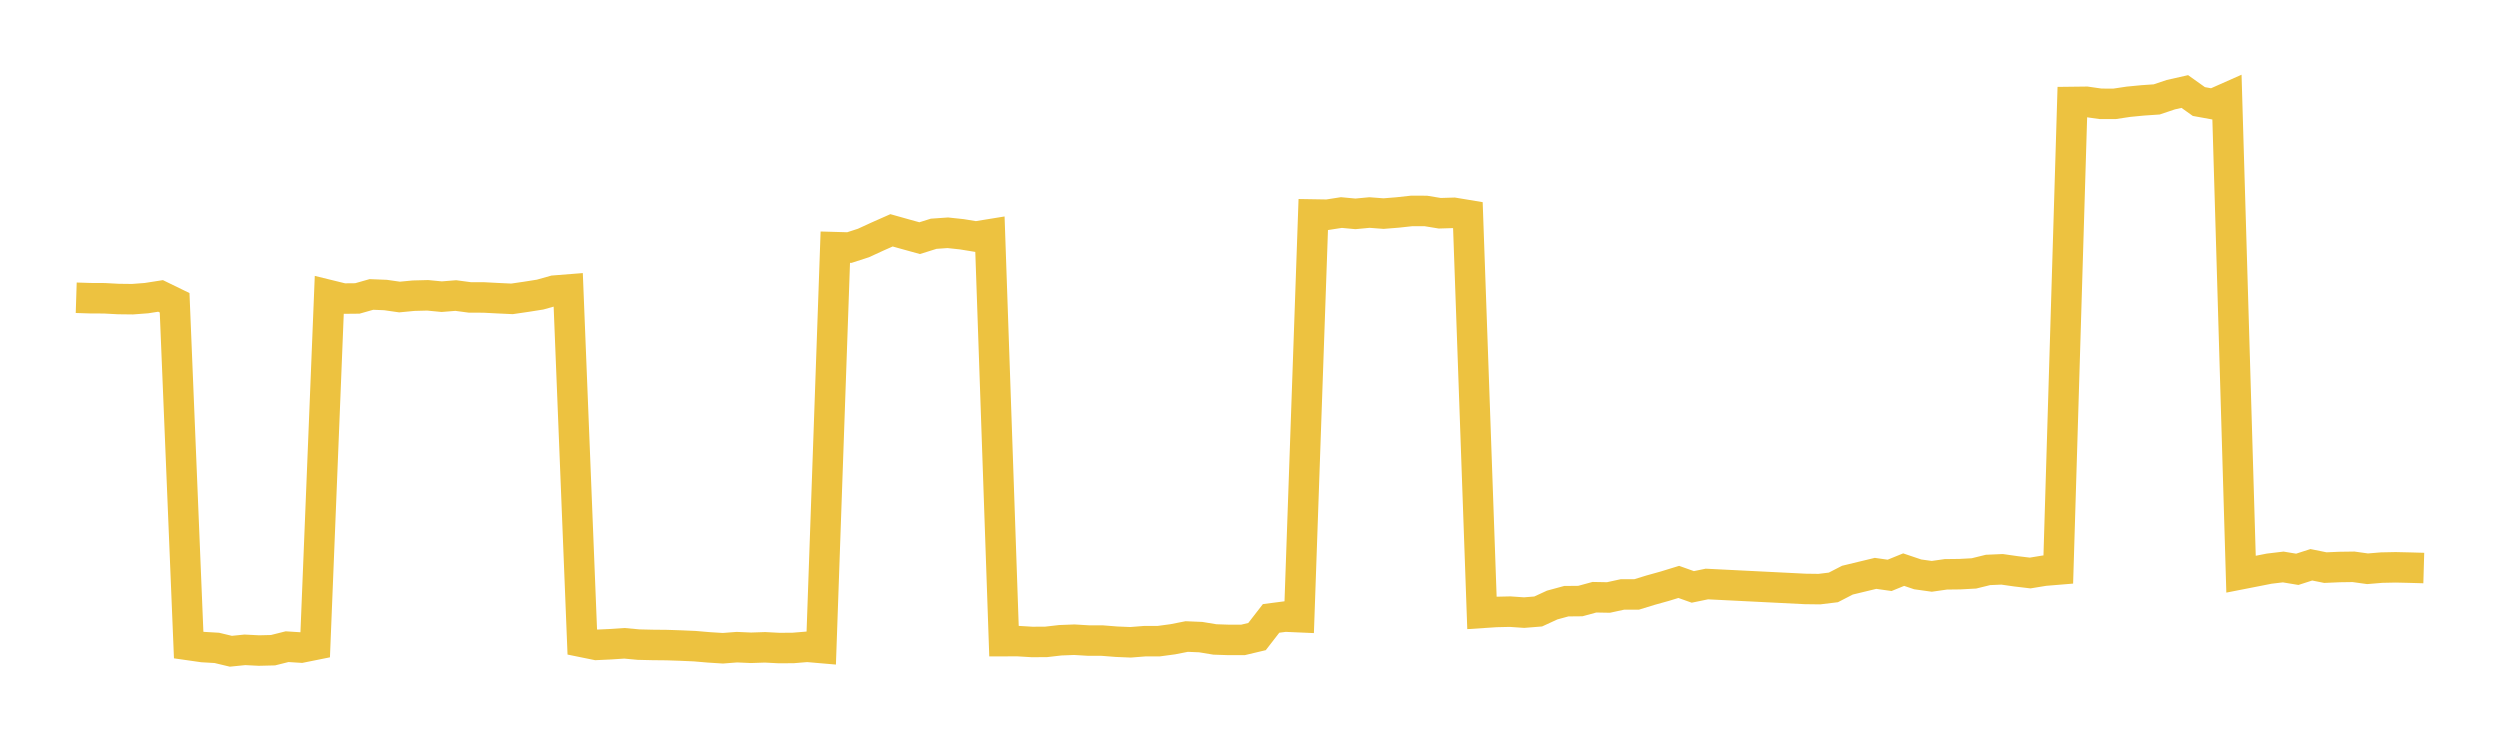 <svg width="164" height="48" xmlns="http://www.w3.org/2000/svg" xmlns:xlink="http://www.w3.org/1999/xlink"><path fill="none" stroke="rgb(237,194,64)" stroke-width="2" d="M5,19.533L5.922,19.562L6.844,19.567L7.766,19.616L8.689,19.627L9.611,19.557L10.533,19.413L11.455,19.862L12.377,42.315L13.299,42.447L14.222,42.501L15.144,42.722L16.066,42.629L16.988,42.676L17.91,42.653L18.832,42.422L19.754,42.481L20.677,42.295L21.599,19.361L22.521,19.587L23.443,19.578L24.365,19.316L25.287,19.353L26.21,19.485L27.132,19.397L28.054,19.373L28.976,19.462L29.898,19.388L30.82,19.511L31.743,19.514L32.665,19.562L33.587,19.605L34.509,19.471L35.431,19.325L36.353,19.066L37.275,18.993L38.198,42.116L39.12,42.304L40.042,42.261L40.964,42.201L41.886,42.286L42.808,42.308L43.731,42.317L44.653,42.348L45.575,42.388L46.497,42.467L47.419,42.525L48.341,42.454L49.263,42.495L50.186,42.464L51.108,42.512L52.03,42.506L52.952,42.43L53.874,42.509L54.796,16.214L55.719,16.24L56.641,15.941L57.563,15.517L58.485,15.109L59.407,15.368L60.329,15.623L61.251,15.334L62.174,15.27L63.096,15.368L64.018,15.519L64.94,15.369L65.862,42.058L66.784,42.057L67.707,42.113L68.629,42.107L69.551,42.001L70.473,41.965L71.395,42.02L72.317,42.023L73.24,42.096L74.162,42.135L75.084,42.062L76.006,42.061L76.928,41.937L77.85,41.756L78.772,41.795L79.695,41.948L80.617,41.979L81.539,41.978L82.461,41.759L83.383,40.568L84.305,40.448L85.228,40.488L86.15,14.071L87.072,14.086L87.994,13.943L88.916,14.029L89.838,13.942L90.76,14.012L91.683,13.938L92.605,13.837L93.527,13.838L94.449,13.989L95.371,13.961L96.293,14.114L97.216,40.205L98.138,40.145L99.06,40.124L99.982,40.187L100.904,40.113L101.826,39.689L102.749,39.438L103.671,39.429L104.593,39.178L105.515,39.195L106.437,38.994L107.359,38.996L108.281,38.713L109.204,38.456L110.126,38.173L111.048,38.501L111.97,38.311L118.425,38.634L119.347,38.646L120.269,38.534L121.192,38.058L122.114,37.835L123.036,37.613L123.958,37.743L124.88,37.368L125.802,37.679L126.725,37.808L127.647,37.676L128.569,37.665L129.491,37.615L130.413,37.388L131.335,37.348L132.257,37.479L133.18,37.589L134.102,37.437L135.024,37.361L135.946,6.689L136.868,6.678L137.79,6.809L138.713,6.812L139.635,6.674L140.557,6.585L141.479,6.522L142.401,6.212L143.323,6.004L144.246,6.661L145.168,6.828L146.09,6.419L147.012,37.667L147.934,37.486L148.856,37.304L149.778,37.194L150.701,37.347L151.623,37.05L152.545,37.236L153.467,37.196L154.389,37.183L155.311,37.311L156.234,37.235L157.156,37.216L158.078,37.237L159,37.263"></path></svg>